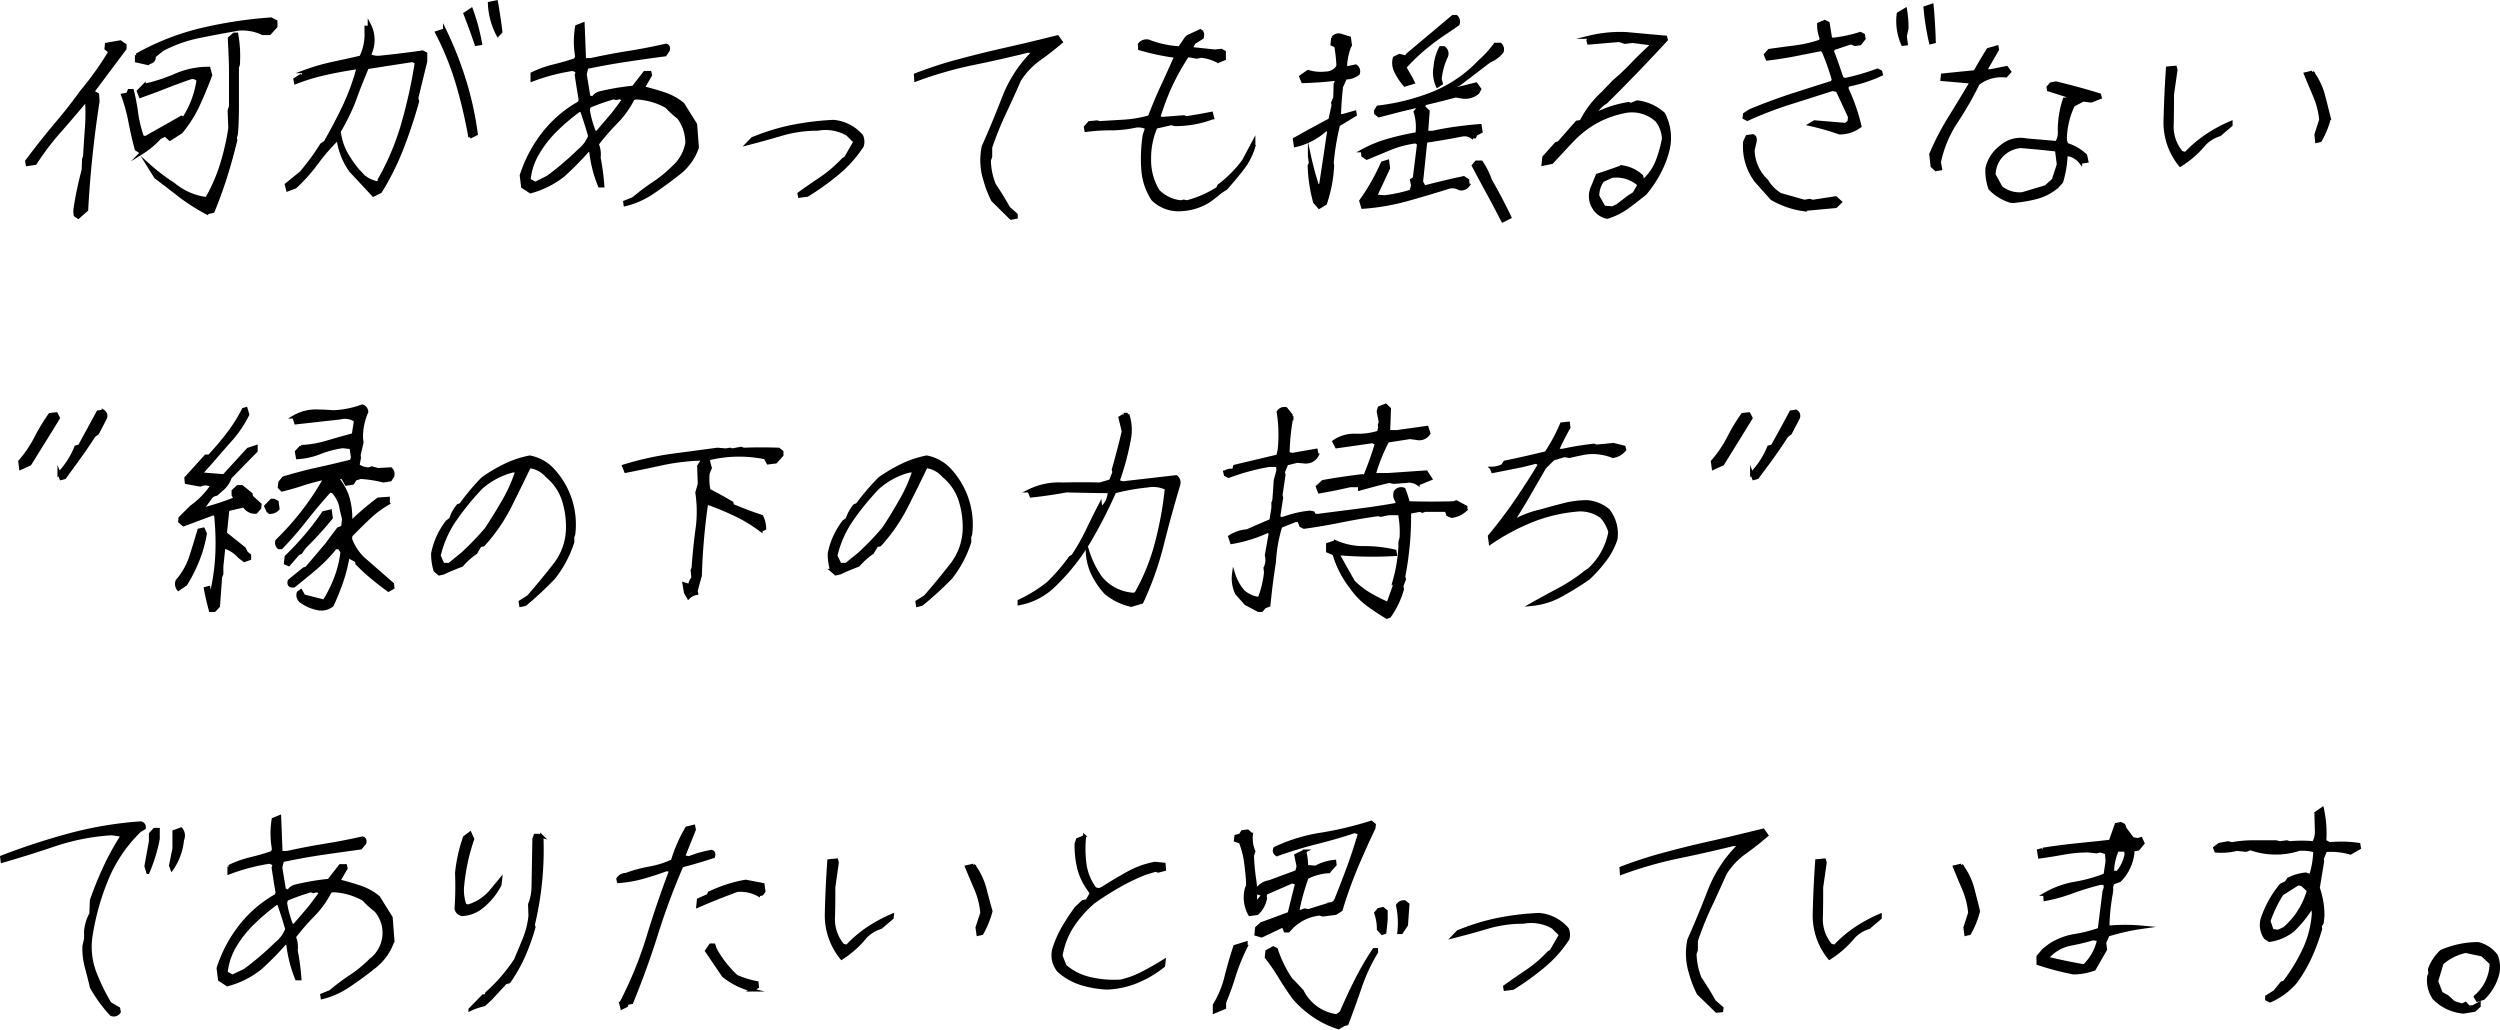 <svg xmlns="http://www.w3.org/2000/svg" viewBox="0 0 395.08 162.73"><defs><style>.cls-1{stroke:#000;stroke-miterlimit:10;stroke-width:0.5px;}</style></defs><g id="レイヤー_2" data-name="レイヤー 2"><g id="ヘッダー"><path class="cls-1" d="M12.36,34.33,11.89,34l-.07-.7a54.44,54.44,0,0,1,1.33-6.42l.07-1.73.15-.41q.14-2.28.3-4.56a29.46,29.46,0,0,0,0-4.41q-2.13,2.55-4.24,4.95a42.31,42.31,0,0,0-3.86,5.09L4.31,26l-.09-.52Q6.28,22.71,8.54,20c1.52-1.79,3-3.63,4.33-5.5a48.45,48.45,0,0,0,4.5-6.31l-.61-.51L16.83,7,19,6.62l.75.51,0,.56-5.11,6.82.77.41L15.49,16q-1.34,8.6-1.8,17.16Zm1-5.2.07-.66-.47.66Zm.1-1,.45-1.85L13.38,26v1.48l-.22.66Zm8.93-4-.85-.55c-.39-1.43-.72-2.88-1-4.36a26.44,26.44,0,0,0-1.16-4.2l.81-.15.21-.55h.51A30.71,30.71,0,0,1,21.6,18a20.6,20.6,0,0,0,.9,3.64l.5.11,5.67-3.21.39.14a15,15,0,0,0,2.24-6,1.09,1.09,0,0,0-1.16-.4q-1.93.66-4,1.47c-1.34.54-2.66,1-3.95,1.48l-.32-.81.9-.93a26.57,26.57,0,0,0,5-1.62,13,13,0,0,1,5.23-1.07l.29,1.07c-.6,1.62-1.26,3.19-1.95,4.7a19.44,19.44,0,0,1-2.72,4.3L26.85,22l-.73-.67-.85.41A13.82,13.82,0,0,1,22.34,24.18Zm1-14.09-1.82-.41,0-.92A39.42,39.42,0,0,1,31.81,4.68,69.56,69.56,0,0,1,42.84,3l.76.4,0,.78-1,1.11H41.5a7.37,7.37,0,0,0-3.76-.7q-3.14.54-6.19,1.16a21.72,21.72,0,0,0-5.88,2.08L24.35,8.9a.76.76,0,0,1-.61.93Zm9.26,23.58A30.74,30.74,0,0,1,28.52,31c-1.27-1-2.58-2-3.91-3l-1.25-2a30.55,30.55,0,0,0,4.06,3.1,10,10,0,0,0,5.24,2.29A26.79,26.79,0,0,0,35,26.05a40.07,40.07,0,0,0,1.33-5.78l-.11-2.8.22-.67c0-1.79,0-3.58,0-5.37s-.11-3.57-.19-5.37L37,5.4h.4a19.6,19.6,0,0,1,.26,4.83l-.15.41c0,1.77,0,3.53,0,5.28s0,3.52-.17,5.31l-.16.52.07.4q-.72,3-1.59,5.76t-2,5.5ZM26.8,21.08l1.3-.92,0-.41-1.76,1.48Z"/><path class="cls-1" d="M59,30.83l-2.13-2.29L55.43,27a11.12,11.12,0,0,1-2-5.13,32,32,0,0,0-3.39,3.9,26.61,26.61,0,0,1-3.38,3.78L45.46,30l-.21-.82,2.32-1.88a35.28,35.28,0,0,0,3.24-4.43l.59-.4q1.62-2.8,3-5.71a35.94,35.94,0,0,0,2.21-6.1c-1.78.27-3.49.58-5.11.94a31.75,31.75,0,0,0-4.79,1.45l-.1-.51.87-.56.38.15.24-.81a32.77,32.77,0,0,1,4.43-1.29c1.48-.32,3-.65,4.5-1a8.09,8.09,0,0,0,.82-3.91l0-.81h.51l0-.41a5.25,5.25,0,0,1,.41,3.77l-.38,1.1a3.13,3.13,0,0,0,1.8.26c2.2-.22,4.39-.49,6.6-.81l.48.26,0,1.22-1.41,5.79L66,16q-1.05,3.76-2.43,7.34a41.92,41.92,0,0,1-3.45,6.94Zm.86-1.89,0-.4a40.15,40.15,0,0,0,3.81-9,79.72,79.72,0,0,0,2.13-9.69l-.62-.29-7.14,1.11c-.71,1.69-1.4,3.39-2,5.09a31.84,31.84,0,0,1-2.44,5,9.58,9.58,0,0,0,1,3.29,16.19,16.19,0,0,0,2,2.91l.86.92A5,5,0,0,0,59.83,28.94Zm14.4-7.27a76.36,76.36,0,0,0-2-8.52,44.91,44.91,0,0,0-3.25-8l1.25-.41a57.17,57.17,0,0,1,3.12,7.88,50.76,50.76,0,0,1,1.88,8.55ZM75.25,7q-.81-2.4-1.76-4.83l1-.67a31.58,31.58,0,0,1,1.45,5.39Zm3.44-1.47a11.63,11.63,0,0,1-1.34-5L78.44.3c.28,1.53.51,3.1.71,4.73Z"/><path class="cls-1" d="M98.79,32.34l-.06-.41,1.37-.55a33.5,33.5,0,0,1,3.24-2.44,19.71,19.71,0,0,0,3.1-2.54,6.64,6.64,0,0,0,2.11-3.8,6.71,6.71,0,0,0-1.29-4,15.56,15.56,0,0,1-1.94-1.77,10.72,10.72,0,0,0-4.86-1.36l-.42.14a14.77,14.77,0,0,1-2.66,3.71,38,38,0,0,0-3,3.45,4.15,4.15,0,0,1,.29,2.15,38,38,0,0,1,.59,4.46h-.51a20.68,20.68,0,0,1-1.4-5.53L93,23.67a49.53,49.53,0,0,1-4,4.06,14.6,14.6,0,0,1-5.17,2.58l-1.23-.81-.22-1.77a21.38,21.38,0,0,1,2.88-5.8,19,19,0,0,1,6.26-5.68l.19-.41c-.23-1.33-.44-2.67-.64-4l.15-.41a1,1,0,0,0-1.13-.4,30.54,30.54,0,0,0-6,1.62l0-1a17.73,17.73,0,0,1,3.39-1.22c1.12-.27,2.27-.59,3.46-1l.2-.51a13.83,13.83,0,0,1,0-4.73l1-.4c.08,1.79.15,3.68.22,5.64h1q3-.66,5.91-1.12t6-1.16c.33.1.44.37.32.81l-.48.7q-3.07.4-6.18.87t-6.2,1.12l-.26,1.11.58,3.51.63.25a1.86,1.86,0,0,1,1-.81,39.1,39.1,0,0,1,5.4-.92l1.81-2.33h.81l.1.41-1.16,2c1.12.27,2.21.59,3.28.94a9.32,9.32,0,0,1,3,1.64l2,3.21.28,3.66a8.76,8.76,0,0,1-3.11,4.21q-1.87,1.47-3.86,2.82A13.15,13.15,0,0,1,98.79,32.34ZM86.56,28a45.87,45.87,0,0,0,4.94-4.2,5.49,5.49,0,0,0,1.7-2.29c-.39-1.36-.82-2.71-1.29-4.06h-.4a32.47,32.47,0,0,0-3.55,3A17.58,17.58,0,0,0,85.12,24a10.28,10.28,0,0,0-1.52,4.43l1,.55Zm7.88-7.16L96.86,18c.62-.81,1.19-1.57,1.7-2.29l-.63-.29-.56.14L97,15.44a36.5,36.5,0,0,0-3.87,1.36l-.17.56A15.93,15.93,0,0,0,94,21Z"/><path class="cls-1" d="M126.35,31l-.07-.4c1.13-.82,2.3-1.62,3.49-2.42a20.15,20.15,0,0,0,3.43-2.94l.44-.29,1.47-2.55-1.19-1.18a6.9,6.9,0,0,0-4.71-.81,19.76,19.76,0,0,0-5.64.79q-2.67.79-5.42,1.5l.78-.81.42-.15a33.45,33.45,0,0,1,6.11-1.81,44.42,44.42,0,0,1,6.26-.74,6.62,6.62,0,0,1,4.44,2.29,2.23,2.23,0,0,1,.09,1.59,19.26,19.26,0,0,1-3.92,4.37,40.69,40.69,0,0,1-4.76,3.41Z"/><path class="cls-1" d="M159.77,34.48l-2.88-2.84a16.84,16.84,0,0,1-1.24-3.21,10.27,10.27,0,0,1-.25-5.28c1.15-2.58,2.23-5.2,3.25-7.84a20.56,20.56,0,0,1,4.8-7.22h-1.06c-2.9.72-5.86,1.39-8.88,2a61.9,61.9,0,0,0-8.78,2.55l-.06-.81c1.85-.72,3.72-1.34,5.6-1.89q4.26-1.17,8.45-2.12c2.8-.62,5.6-1.31,8.4-2l.58.82Q166,8.09,164.17,9.38a12,12,0,0,0-3.07,3.29q-1.18,2.7-2.39,5.26a53.68,53.68,0,0,0-2.16,5.37v1.47l-.21.56a10.76,10.76,0,0,0,.8,3.87c.85,1.26,1.59,2.48,2.25,3.66l1.2,1.07,0,.4Z"/><path class="cls-1" d="M186.76,33.12a5.8,5.8,0,0,1-4.58-1.63,9.78,9.78,0,0,1-1.57-4.69,24.71,24.71,0,0,1,.21-5.38l.39-1.22a2.84,2.84,0,0,0-1.8-.26,18.7,18.7,0,0,1-3.9.41,29.11,29.11,0,0,0-3.89.25l-.09-.51.62-.7,1.22-.12.36.12,4-.24a18.6,18.6,0,0,0,3.93-.69q.91-2.43,2-4.78t2.16-4.78a36.84,36.84,0,0,1-5.72-1.21L180.07,7a1.46,1.46,0,0,1,1.4-.51,15.54,15.54,0,0,0,4.94,1.07l1-1.48.29-.3,2-.92c.32.17.42.53.29,1.07l-1.29.81-.5.93,3.8.4,1-.11.48.26,0,1.07-1,.41a7.09,7.09,0,0,0-2.69-.82l-.67.15-1.44-.26A39.65,39.65,0,0,0,185,13.55a40.63,40.63,0,0,0-1.9,5.06l.64.11,3.36-.26.35.15c1.36-.2,2.68-.43,4-.7l.18.7a16.51,16.51,0,0,1-6,1.07l-.5-.15-2.47.56a12.56,12.56,0,0,0-1,5A9.43,9.43,0,0,0,183,30.16a5.81,5.81,0,0,0,3.65,1.74l.42-.11.5.11a16.66,16.66,0,0,0,4.87-2.14l.18-.41a19,19,0,0,0,3.89-3.91l1.63-3.06,0,.77a10.66,10.66,0,0,1-1.81,3.53c-.83,1.07-1.69,2.09-2.57,3.08l-.86.55A23.12,23.12,0,0,1,191,31.79,9,9,0,0,1,186.76,33.12Z"/><path class="cls-1" d="M208.48,32.75l-.72-.82a24.51,24.51,0,0,1-.86-5.75l.19-.41-.15-1.07a45.59,45.59,0,0,0,1.24,4.58l.5.11c.46-2.95.9-5.91,1.33-8.86h-.55A10.6,10.6,0,0,1,204.71,23l-.15-1q2.83-1.59,5.62-3.07l.49-2.29-.06-.4.34-.81L211,13.3l.18-.41-.1-.37c-1.75.2-3.48.32-5.2.37l-.32-.78,1.15-.81a6.73,6.73,0,0,0,2.75.26,2.34,2.34,0,0,0,1.8-.81l.19-.37a27.22,27.22,0,0,0-.34-3.1L210.51,7l.1-1a1.18,1.18,0,0,1,1.36-.4l1.28.4.14,1.07a10.15,10.15,0,0,0-.77,3.51l.39.11,1.23-.26a1,1,0,0,1,.39,1.22,3.2,3.2,0,0,1-2,.66L212,13.7c-.18,1.53-.29,3.05-.33,4.58h.51l1.92-.55.07.4-2.65,1.62a40.16,40.16,0,0,0-1,6l.07.41a21.85,21.85,0,0,1-1.14,6Zm6.87,0-.3-1a33.25,33.25,0,0,0,3.41-6l.83-.26.14,1.07c-.7,1.53-1.39,3-2.07,4.43l1.45.11A22.06,22.06,0,0,0,223,30.2l.24-.92-.17-.81.44-.3.68-5.46-.48-.3a17.24,17.24,0,0,0-3.88,1L216,25l-.62-.41-.06-.77a19.8,19.8,0,0,1,4.16-1.68c1.45-.41,2.94-.75,4.45-1a8,8,0,0,0-.29-3.47l.91-1c-1.28.28-2.45.55-3.53.82l-3.12.81-.5-.41,0-.4.35-.56a34.47,34.47,0,0,0,8.54-2.12,21.09,21.09,0,0,0,7.54-5.11A17,17,0,0,0,236.29,7h.8a1.1,1.1,0,0,1,.28,1.18,4.89,4.89,0,0,1-2,1.48l-4.73,3.62-.58.29-.15.41h.51l2.85-.7.57.81-.31.55a3.09,3.09,0,0,1-2.59.67l-.9-.15q-2.45.66-4.88,1.22l-.2.51.73.7q-.13,1.66-.24,3.33h.95c1.25-.27,2.5-.5,3.77-.67s2.5-.31,3.73-.4l.15.95-.81.41-.18.41h-.52a2,2,0,0,0-1.43-.3q-2.84.56-5.8,1l-.67,6.42.46.82q3.12-.83,6.22-1.48l.62.41.06.81a1.29,1.29,0,0,1-1.37.51,2.19,2.19,0,0,0-1.58-.25q-3.41,1.07-6.74,2A35.57,35.57,0,0,1,215.35,32.75ZM222,13.44a10,10,0,0,1-1.48-2.28,3,3,0,0,1-.16-2l.81-.4,1,.26.3-.41,7.14-6h.51a1.07,1.07,0,0,1,.28,1.22l-2.56,1.74A34.77,34.77,0,0,0,224.69,8,29.13,29.13,0,0,0,222,10.64l1,1.73.33.67Zm5.17.15a5.07,5.07,0,0,1-.37-3.1,7.69,7.69,0,0,1,.86-2.95h.51a1.11,1.11,0,0,1,.41,1.36,10.87,10.87,0,0,0-1,3.62l.19.67Zm10.31,21.3q-1.1-2.14-2.3-4.36c-.81-1.47-1.59-2.93-2.34-4.35l.46-.56h.8a11.86,11.86,0,0,1,1.42,2.85c1.09,1.89,2.12,3.85,3.08,5.86Z"/><path class="cls-1" d="M254,34.33a3.17,3.17,0,0,1-2.11-1.47,3.46,3.46,0,0,1-.35-3l.89-2.17,1.25-.41,2.62-.92a5.74,5.74,0,0,1,3.13,1.47l.21.82a8.19,8.19,0,0,0,2.25-3.18,20.25,20.25,0,0,0,1-3.58,5.2,5.2,0,0,0-1.05-2.84,5.81,5.81,0,0,0-4.75-1.48,15.72,15.72,0,0,0-4.6,1.55,16.13,16.13,0,0,0-4.12,3.18l-3.13,3.36-1.38.29.12-1.1,1.94-2.15.42-.14,2.86-3.25.67-.11a15.35,15.35,0,0,1,3.39-4.47l1.8-1.88a35.6,35.6,0,0,0,2.86-2.69c.95-1,1.92-1.93,2.92-2.85l0-.4L258,6.54l-1.22.15-.89-.3-4.83.41-.1-.41.2-.51a20.65,20.65,0,0,1,5.9-.56l6.16.56.1.4q-4.65,5.06-9.51,9.86a4.52,4.52,0,0,0-1.82,2,17.43,17.43,0,0,1,5.38-1.77l.35.14,1-.4A7.46,7.46,0,0,1,262.9,18a8.13,8.13,0,0,1,.73,5.54,15.79,15.79,0,0,1-1.36,3.63A18.64,18.64,0,0,1,260,30.57c-1,.81-1.93,1.55-2.89,2.23A10.89,10.89,0,0,1,254,34.33Zm1.66-1.88,1.72-1.33.86-.55.8-1.37a5.36,5.36,0,0,0-4.36-1.33l-1.42.67a4.09,4.09,0,0,0-.77,2.44l1,1.77,1.34.11Z"/><path class="cls-1" d="M290.71,21a42.71,42.71,0,0,0-4.65-1.33l.7-.41,4.89.41.56-.41.08-.81-1.94-4.17-.79-.14c-2.22.71-4.47,1.43-6.77,2.15a59.94,59.94,0,0,0-6.66,2.57l-.49-.26.06-.55.86-.56q3.18-1.32,6.43-2.4L289.54,13l.19-.4A36.2,36.2,0,0,0,288.09,8l-.39-.15-4.16.82c-1.41.27-2.82.49-4.26.66L279,8.65l.58-.67c1.36-.2,2.72-.38,4.06-.55a20,20,0,0,0,4-.92l.19-.41a5.83,5.83,0,0,1-.42-2.29l.95-.41.53.26.4,2.44.39.11A22.58,22.58,0,0,0,294,5.29l.49.26.09.55-.64.81-.81.11-.63-.26-2.77.93-.15.4c.55,1.45,1.06,2.89,1.52,4.32l.53.15a36.92,36.92,0,0,0,5.09-1.48l.49.26.1.41a23.17,23.17,0,0,1-5.37,1.73l-.06.55a30.13,30.13,0,0,1,2.05,5.91A5.32,5.32,0,0,1,290.71,21Zm-5.8,12.11A13.66,13.66,0,0,1,280,31.38l-1.79-2-.72-.81a9.05,9.05,0,0,1-1.77-6.16l.38-.82.93-.14c.34.17.44.52.29,1.07l-.28,1.21a6.83,6.83,0,0,0,2.17,4.84,6,6,0,0,0,2.18,2.18l3.76,1.07.82-.15.5.15,3.64-.56.73.67-.73.7ZM300.69,7a9.13,9.13,0,0,1-.7-4.83l1.13-.67a17.38,17.38,0,0,1,.24,3l-.27,1.21.16,1.22Zm4.41-.26a39.85,39.85,0,0,1-.88-5.53l1.1-.37q.26,2.81.35,5.76Z"/><path class="cls-1" d="M305.94,26.8l-.6-.55-.21-1.88a42.48,42.48,0,0,1,3-5.78q1.75-2.82,3.41-5.63l-4.64-.4.07-.7,5.14-.52c.66-1.18,1.35-2.35,2.08-3.51l1.4-.4.07.4-1.93,3.36h.81l2.57-.51.48.66L317,12a6,6,0,0,0-4.4,1.22,54.48,54.48,0,0,1-3.44,6,18.51,18.51,0,0,0-2.68,6.39l.18,1.07Zm11.8,5a7.68,7.68,0,0,1-3.26-2,8.26,8.26,0,0,1-.47-3.21,5.87,5.87,0,0,1,2.22-3.4,4.64,4.64,0,0,1,4-1.07l4.79.41a3,3,0,0,0,.43-1.74,15.19,15.19,0,0,1,.8-5.13l1.76-.11-4.28-1.36-.06-.41.45-.52.79-.15c1.14.28,2.3.57,3.47.89s2.31.65,3.42,1l.1.4-1.41.56-1.3-.15-1.54.81a12.94,12.94,0,0,0-1.27,5.5l.21.7a7.85,7.85,0,0,1,3,1.74l.2.92-1,.15a3.17,3.17,0,0,0-2.28-1.22,17.27,17.27,0,0,1-.71,4.32l-.74.81a8.5,8.5,0,0,1-3.27,1.68,22.19,22.19,0,0,1-3.66.61Zm5.57-2.29,1.18-1.07.8-2.44L325,23.7c-1.9-.22-3.8-.4-5.68-.55a4.8,4.8,0,0,0-2.64,1.11,4.53,4.53,0,0,0-1.56,3.36l1.11,2a4.63,4.63,0,0,0,3.37,1Z"/><path class="cls-1" d="M344.55,26.1A10.6,10.6,0,0,1,342.16,19q.09-4,.38-8.25l1.22-.11.11.41-.56,3.91c0,1.62,0,3.24-.05,4.85a6.27,6.27,0,0,0,1.5,4.3l.65.15a19.07,19.07,0,0,1,3.43-2.9,23.33,23.33,0,0,1,3.73-2l0,.4-1.77,1.52a5.66,5.66,0,0,0-2.42,1.47A15.6,15.6,0,0,1,344.55,26.1Zm21.56-3.76L366,21.27l.75-2.33a12.53,12.53,0,0,0-.94-3.74c-.5-1.17-1-2.35-1.48-3.53l1.09-.26A10.83,10.83,0,0,1,367.16,15c.32,1.21.63,2.45.94,3.7a13.55,13.55,0,0,1-1.43,3.51Z"/><path class="cls-1" d="M3.27,74l-.14-1.07a18.71,18.71,0,0,0,2.52-3.71,31,31,0,0,1,2.24-3.71l1-.11.33.66c-.76,1.26-1.52,2.49-2.27,3.69s-1.48,2.4-2.22,3.58Zm6.37,1.62-.31-.81A12.87,12.87,0,0,0,12,70.64l.56-.15c1-1.8,1.95-3.59,2.94-5.39l.82-.11a.86.86,0,0,1,.28,1.18l-1.19,2.29-.56.41c-.75,1.18-1.52,2.3-2.29,3.37S11,74.39,10.21,75.47Z"/><path class="cls-1" d="M28.2,93.12A1.34,1.34,0,0,1,28,91.79,11,11,0,0,0,30.15,88c.45-1.39.88-2.8,1.3-4.23l.68-.15.32.7a20.54,20.54,0,0,1-1.16,4.16,24.35,24.35,0,0,1-1.94,3.85Zm5.06,3.35c-.32-1.15-.59-2.31-.8-3.47l.52-.14.08.66h.4a32.92,32.92,0,0,0,.85-7.08,43.7,43.7,0,0,0-.23-5.1l-.39-.15L29,82.93l-.6-.52.06-.55,1.75-1.74a13.34,13.34,0,0,0,3.28-3.35,1.91,1.91,0,0,0-1.44-.26l-.41.14-2.19-.4-.07-.7,3.14-3.47h.55q1.61-1.74,3-3.55a24.11,24.11,0,0,0,2.4-3.83l.41-.11.27.92a17.72,17.72,0,0,1-2.56,3.84Q35,71.15,33.5,72.89l-1.78,2,3.66.3L39.22,71l1.25-.41,0,.67-4.09,4.17a4.26,4.26,0,0,1-1.42,2l-.73.66-.52.15-.32.26-1.37,1.88h.4a45.15,45.15,0,0,0,4.77-1.58l-.34-.56,0-.66.73-.67h.65l1.45,1.18.07.41,1.34,1.22-.06.55-.58.67a2,2,0,0,1-1.88-1L36,80.53l-.39,3.76,3,2.4.33.67.5.4,0,.52-.83.3L37.84,88a5.11,5.11,0,0,0-2.47-1.58l-.32,3.06,0,1.22-.2.51c-.11,1.5-.22,3-.33,4.58l-.62.66Zm9.16-15.53L42,80l.9-.93h.4l.49.26.14,1.07A1.61,1.61,0,0,1,42.42,80.94Zm8,15.28A6.71,6.71,0,0,1,47.53,95a1.23,1.23,0,0,1-.38-1.33l.4-.3.46.82,3.21.81a20.6,20.6,0,0,0,1.83-3.67,16.4,16.4,0,0,0,1-4.12l-.44-.66H53a22.32,22.32,0,0,1-3.1,3.21c-1.16,1-2.32,1.93-3.46,2.84h-.4c-.33-.1-.44-.37-.32-.81l2.32-1.89.42-.14L51.65,86c.59-.81,1.2-1.63,1.82-2.44l.69-.26L54.3,82l-.36-1.48a5.07,5.07,0,0,0-1.31-2.8l-.5-.15c-1.3,1.43-2.55,2.92-3.78,4.48a59.3,59.3,0,0,1-3.89,4.49h-.4a1,1,0,0,1-.29-1.07A45.05,45.05,0,0,0,48,80.71a41.31,41.31,0,0,0,3.39-5.16,33.57,33.57,0,0,0-3.54.94c-1.08.36-2.18.67-3.28.94L44.15,77l.08-.77.58-.7c1.74-.52,3.5-1,5.3-1.39s3.6-.83,5.4-1.27l.2-.55-.23-1.59-1.3-.15a15.46,15.46,0,0,0-3.61.94,11.5,11.5,0,0,1-3.56.8l-.16-.93.75-.81a17.29,17.29,0,0,0,4.13-.72c1.36-.4,2.73-.79,4.11-1.16l.34-2.25a3,3,0,0,0-2.44-.41l-7,.78-.3-.93a6.93,6.93,0,0,1,4-.92c.76,0,1.51.06,2.26.11a14.74,14.74,0,0,0,4.55-.92,1.05,1.05,0,0,1,.71.92,9.84,9.84,0,0,0-.84,4.17l.08.67-.46,2,.06.41-.23,1.21a2.77,2.77,0,0,0,1.76.56l.42-.15,1,.26,2-.11a1.06,1.06,0,0,1,.28,1.18l-.35.55L60.6,76A20.09,20.09,0,0,0,57,75.44l-.83.25-.44.67-1,.15-.56-1-.5-.11-.19.4a9.74,9.74,0,0,1,1.36,2.4,11.45,11.45,0,0,1,.56,4.43,41.84,41.84,0,0,1,4.38-3.76l1.58-.11,0,.77a16.34,16.34,0,0,0-3.14,2.36c-1,.94-1.9,1.85-2.77,2.73l-.06.56a8.25,8.25,0,0,0,1.92,3l4.72,4.13.06.56-.7.4q-1.37-1-2.58-2t-2.4-2.22l-.06-.4L55,87.91a25,25,0,0,1-1,4,40.08,40.08,0,0,1-1.51,3.74A2.77,2.77,0,0,1,50.43,96.22Zm-4.79-7L45.12,89l.1-1q1.64-1.59,3.13-3.34a39.46,39.46,0,0,0,2.76-3.63l1.09-.26.14,1.07a55.3,55.3,0,0,1-4.17,4.58l-.3.4-.35.52-.38.15Z"/><path class="cls-1" d="M82.3,95.66l-.09-.55,1.29-.81c1.41-1.63,2.79-3.29,4.12-5a9.51,9.51,0,0,0,2.07-5.9A13.73,13.73,0,0,0,89,78.89a8.31,8.31,0,0,0-2.56-3.67,4.28,4.28,0,0,0-2.77-1.48q-1.55,3.21-3.13,6.37a27.23,27.23,0,0,1-4.16,6l-.52.11-.66,1.11a12,12,0,0,0-2.22,2c-1,.37-2,.78-2.91,1.22l-.67.15-.64-.55a8.86,8.86,0,0,1-.38-2.7,12.12,12.12,0,0,1,2.28-5l.56-.41a6.4,6.4,0,0,1,1.17-2.14l.42-.15a36.7,36.7,0,0,1,3.47-4.13,25.34,25.34,0,0,1,3.56-2.1,15.94,15.94,0,0,1,3.88-1.29,6.63,6.63,0,0,1,3.63,2,12.65,12.65,0,0,1,3.31,10.22l-.15.41,0,.81a18,18,0,0,1-3,5.64A54.47,54.47,0,0,1,83,95.51ZM71,89.2l2-1.62a44.74,44.74,0,0,0,3.86-4q1.43-2.18,2.75-4.47a23.74,23.74,0,0,0,2.08-4.69h-.66A12.05,12.05,0,0,0,76,77.1a42.57,42.57,0,0,0-4.07,5,16.63,16.63,0,0,0-2.54,5.72L70,89.2Z"/><path class="cls-1" d="M108.79,94.44l-.46-.81-.23-1.36.89.29a2.1,2.1,0,0,1,.52-1.22l-.12-1.21.15-.41c.15-2.19.39-4.39.69-6.61a20,20,0,0,0-.1-5.27l.39-1.33-.1-2.85.35-.55.46-.55h-1a35.91,35.91,0,0,0-5.73.75q-2.79.61-5.62,1.17l-.32-.82A49.39,49.39,0,0,1,105.89,72l7.48-1,1.3.11.71-.11.35.11,1.38-.26.39.15q2.79-.1,5.55,0l.51.41,0,.51L122.59,73l-1.22.15-.43-.81a20.27,20.27,0,0,0-8.93.15l-.05.4.29,1.07-.34.81a8.5,8.5,0,0,0,.12,2.7c1.25.64,2.46,1.32,3.63,2l.1.41c1.52.64,3,1.21,4.61,1.73a4.38,4.38,0,0,1,.46,1.92l-.58.26a23,23,0,0,0-4.11-2.49,42.62,42.62,0,0,0-4.47-1.83,100.55,100.55,0,0,0-1,11.48L110,93.37l.1.41A2.27,2.27,0,0,0,108.79,94.44ZM110,90.27l0-.4h-.4l0,.4Zm.18-1.77.09-.81-.39-.15-.1,1Zm.19-1.77.14-1.33h-.4L110,86.73Zm.25-2.4,0-.4h-.4l0,.4Zm.09-.81.06-.55h-.41l0,.55Zm.08-.81.09-.81h-.4l-.07.66Zm.89-9.86,0-.4h-.4l0,.4Zm.5-1,0-.4h-.4l0,.4Z"/><path class="cls-1" d="M145,95.66l-.09-.55,1.3-.81q2.12-2.44,4.12-5a9.57,9.57,0,0,0,2.06-5.9,14,14,0,0,0-.71-4.52,8.39,8.39,0,0,0-2.56-3.67,4.33,4.33,0,0,0-2.77-1.48c-1,2.14-2.07,4.26-3.14,6.37a27.18,27.18,0,0,1-4.15,6l-.52.11-.67,1.11a12.66,12.66,0,0,0-2.22,2c-1,.37-2,.78-2.9,1.22l-.68.15-.63-.55a8.56,8.56,0,0,1-.38-2.7,12.12,12.12,0,0,1,2.28-5l.55-.41a6.42,6.42,0,0,1,1.18-2.14l.41-.15A37.79,37.79,0,0,1,139,75.62a26,26,0,0,1,3.57-2.1,15.8,15.8,0,0,1,3.88-1.29,6.64,6.64,0,0,1,3.62,2,12.71,12.71,0,0,1,3.32,10.22l-.15.41,0,.81a17.64,17.64,0,0,1-3,5.64,54.3,54.3,0,0,1-4.56,4.17ZM133.73,89.2l2-1.62a43.38,43.38,0,0,0,3.86-4c1-1.45,1.87-2.94,2.75-4.47a23.78,23.78,0,0,0,2.09-4.69h-.66a11.93,11.93,0,0,0-5.07,2.7,42.66,42.66,0,0,0-4.08,5,16.61,16.61,0,0,0-2.53,5.72l.66,1.36Z"/><path class="cls-1" d="M178.77,95.66a9.56,9.56,0,0,1-4.06-2,12.86,12.86,0,0,1-2.08-3.1,9.09,9.09,0,0,1-.8-3.65,15.33,15.33,0,0,0,2.07,4.32,7.23,7.23,0,0,0,5.2,2.69l.41-.11a33,33,0,0,0,3.25-8,56.73,56.73,0,0,0,1.57-8.62,4.82,4.82,0,0,0-3-.4,34.61,34.61,0,0,0-5.18.92,76.34,76.34,0,0,1-3.93,7.69,33.27,33.27,0,0,1-5.51,7,10.67,10.67,0,0,1-5.65,3l0-.4a23.29,23.29,0,0,0,4.58-2.84,29.14,29.14,0,0,0,3.49-4.06l.43-.26a33.82,33.82,0,0,0,2.28-4q1-2.1,2.05-4.13l.07.7a3.49,3.49,0,0,0,1.34-2.73c-2.26,0-4.52-.06-6.78-.11q-2.76.51-5.57.81l-.32-.81a10.77,10.77,0,0,1,5.3-1.07q3-.08,5.89,0L175.5,76l.54-1.36-.1-.41c.57-2,1.1-4,1.58-6.05L177,66l.43-.26.38.15,0-.4h.41a7.77,7.77,0,0,1,.25,3.91A42.28,42.28,0,0,1,176.7,76a1.34,1.34,0,0,0,1.18.26l8-.92a1.2,1.2,0,0,1,.37,1.33q-1.41,4.72-2.58,9.39a49.58,49.58,0,0,1-3.23,9.1Zm-6.26-11.48.86-1.88a2.76,2.76,0,0,0-1.15,1.88Zm1.35-2.69.21-.67h-.4l-.08.78Z"/><path class="cls-1" d="M219.15,97.54c-1-.61-2-1.26-2.91-1.93A11.19,11.19,0,0,1,213.67,93a16,16,0,0,1-2.86-5.49l-1-.41,0-1.07,1.24-.41a10.79,10.79,0,0,0,4.55.93,20.76,20.76,0,0,1,4.84.55l.09.52a64.56,64.56,0,0,1-8.91-.11l0,.4,2.25,4a12.81,12.81,0,0,0,2.57,2,25.54,25.54,0,0,0,2.91,1.47l1-2.8-.11-.41a24.85,24.85,0,0,0,1-5.75l0-.71.19-.77a14.81,14.81,0,0,0-.26-3.77h-1.72l-1.23.26-.39-.11q-3,.41-5.88,1c-1.95.39-3.91.73-5.88,1l-.49-.25-.32-.82h-.54l-2.33.93a23.21,23.21,0,0,0-1,5.64c-.36,2.27-.65,4.54-.87,6.83l-.68.26-.46.55h-.51l-2-1.07-1.44-1.62a5.49,5.49,0,0,1-.48-3.06,7.59,7.59,0,0,0,1.57,2.8A4.75,4.75,0,0,0,199,94.59a15.52,15.52,0,0,0,1-4.13l-.08-.7a2.86,2.86,0,0,0,.21-2l.64-3.61-.5-.15a22.6,22.6,0,0,1-5.63,1.73l-.3-.92a5.92,5.92,0,0,1,2.76-.92c1.2-.54,2.45-1.08,3.75-1.63l.32-2,0-.81.15-.41c.08-1,.16-2.06.21-3.1l.43-1.58-.06-.82h-1.32a35.87,35.87,0,0,0-6.43,1.74l-.49-.26-.1-.41a1.8,1.8,0,0,1,1.38-.25l.18-.67,3.41-.81,3.41-.81.21-.92A22.54,22.54,0,0,0,202,65.1a1.15,1.15,0,0,1,1.23-.51l.93,1.18a34.74,34.74,0,0,0-.61,5.9l.67.15,3.77-.66.17.77A2,2,0,0,1,206.22,73L205,72.89l-1.66.41-.54,1.32.11.41-.48,3.21.1.41-.47,3.1.52.26A16.9,16.9,0,0,1,207,80.94l.54.11.21.4h.55l6.17-.79c2.06-.26,4.14-.57,6.22-.94l.15-.41a1.63,1.63,0,0,1-.34-1.58,1.12,1.12,0,0,1,1.36-.41,14.77,14.77,0,0,1,.69,2.14q3.6.11,7.2,0l.38-.15,1.52.81,0,.41a4,4,0,0,1-2.23,1.07l-.63-.26-.22-.7H225.2l-.42.15-.39-.15-1.64.3a50.81,50.81,0,0,1-.92,10.18l.11.41-.41,1.07.09.52a13.73,13.73,0,0,1-2.05,4.28ZM208.5,77.73l-.31-.82.89-.81c2.06-.37,4.12-.67,6.2-.92l.39.11a52.7,52.7,0,0,0,1.86-5.2l-.63-.3-5.68.81-.42-.81a5.54,5.54,0,0,1,3.41-1,10.89,10.89,0,0,0,3.65-.48l.19-.77-.06-.41.15-.4L217.81,65l.16-.55,1-.41.6.56-.13,3.61h1.36l4.71-.66.3.92a1.77,1.77,0,0,1-1.94.81l-1.05-.14-3.53.55A27.89,27.89,0,0,0,217.16,75h2.23l6-.41.7,1.07-2,.82a2.39,2.39,0,0,0-1.82-.41l-2,.15-.75-.15c-1.55.37-3.11.78-4.66,1.22l0-.55h-1.47Q210.93,77.31,208.5,77.73Zm9.61,3.21,0-.41h-.4l0,.41Zm6.47-.67,0-.4h-1.21l0,.4Zm2.13-.15,0-.4h-1.61l-.05.4Zm.92,0,0-.4H227l0,.4Z"/><path class="cls-1" d="M242.07,95.51c1.43-.81,2.86-1.59,4.31-2.36a26.46,26.46,0,0,0,4.2-2.77l.59-.4a10.71,10.71,0,0,0,3.25-5.91,6.17,6.17,0,0,0-1.32-2.4,5.7,5.7,0,0,0-3.47-1.1,25.07,25.07,0,0,0-7.35,1.64,34.28,34.28,0,0,0-6.76,3.6l-.14-1.07q2.25-2.7,4.22-5.58t3.74-5.83l-.63-.29-2.18.55-4.63.92-.2-.51a4,4,0,0,0,1.76-.41l.35-.55q3.25-.67,6.52-1.48A27.11,27.11,0,0,0,246.78,67l1.07-.11.08.67c-.66,1.15-1.27,2.36-1.84,3.62h.8c1.62-.35,3.28-.62,5-.82l.38.15,2.7-.26,1.67.41.11.4a2.89,2.89,0,0,1-1.87,1.07,8.47,8.47,0,0,0-4.29-.55c-.92.17-1.78.36-2.58.55l-.79-.14-1.78.55-1.34,1.33L241.72,78c-.8,1.4-1.63,2.75-2.47,4.08h.51a16,16,0,0,1,3.72-1.33c1.28-.36,2.52-.7,3.71-1a14.32,14.32,0,0,1,3.65-.46,6,6,0,0,1,3.29,1.33,6,6,0,0,1,1.24,4.57,11.42,11.42,0,0,1-1.74,3.31,22,22,0,0,1-2.6,2.89c-1.44,1-2.9,1.89-4.36,2.7A12,12,0,0,1,242.07,95.51Z"/><path class="cls-1" d="M270.76,74l-.14-1.07a18.34,18.34,0,0,0,2.53-3.71,30.9,30.9,0,0,1,2.23-3.71l1-.11.34.66c-.77,1.26-1.52,2.49-2.27,3.69l-2.22,3.58Zm6.38,1.62-.32-.81a12.71,12.71,0,0,0,2.7-4.17l.57-.15c1-1.8,2-3.59,2.94-5.39l.81-.11a.84.84,0,0,1,.28,1.18l-1.19,2.29-.55.41c-.76,1.18-1.52,2.3-2.29,3.37s-1.57,2.15-2.39,3.23Z"/><path class="cls-1" d="M17.59,160.31A21.78,21.78,0,0,1,14.45,156c-.25-1.08-.52-2.14-.8-3.17a11.42,11.42,0,0,1-.38-3.29l.27-1.22,0-1.21a6.94,6.94,0,0,1,.83-2.7l.08-2.14c.63-1.79,1.34-3.55,2.14-5.26a39.62,39.62,0,0,1,2.77-5l-1.69-.26a35.11,35.11,0,0,0-8.75,1.66Q4.56,134.89.35,136.1l-.08-.66A107.58,107.58,0,0,1,11,131.93a59.23,59.23,0,0,1,11.22-1.88.67.67,0,0,1,.57.81l-.7.41a22.8,22.8,0,0,0-5.18,7.6,39.36,39.36,0,0,0-2.5,8.82,11.47,11.47,0,0,0,.51,5.83,31,31,0,0,0,2.45,5.06l1.38.81.09.52A1,1,0,0,1,17.59,160.31Zm5.78-22.44-.3-1,.71-3.91,0-1.18.63-.7H25l0,1.47A25,25,0,0,1,23.37,137.87Zm3.79-.55-.2-.55.54-2.66,0-2.7,1.11-.4a1.65,1.65,0,0,1,.22,1.73A9.57,9.57,0,0,1,27.16,137.32Z"/><path class="cls-1" d="M50.92,157.65l-.06-.4,1.37-.56a33.36,33.36,0,0,1,3.24-2.43,19.24,19.24,0,0,0,3.1-2.55,5.39,5.39,0,0,0,.82-7.82,15.56,15.56,0,0,1-1.94-1.77,10.73,10.73,0,0,0-4.86-1.37l-.42.15a14.7,14.7,0,0,1-2.66,3.71,38,38,0,0,0-3,3.45,4.11,4.11,0,0,1,.29,2.14,37.89,37.89,0,0,1,.59,4.47h-.51a20.75,20.75,0,0,1-1.4-5.54l-.38-.15a46.54,46.54,0,0,1-4,4.06,14.27,14.27,0,0,1-5.17,2.58l-1.23-.81L34.48,153a21.18,21.18,0,0,1,2.88-5.79,19.07,19.07,0,0,1,6.26-5.69l.19-.4c-.23-1.33-.44-2.67-.64-4l.15-.4a1,1,0,0,0-1.13-.41,31.28,31.28,0,0,0-6,1.63l0-1a16.77,16.77,0,0,1,3.38-1.22c1.12-.27,2.28-.59,3.46-1l.2-.52a13.77,13.77,0,0,1-.05-4.72l1-.41c.08,1.8.15,3.68.22,5.65h1q3-.66,5.91-1.13t6-1.16c.33.1.44.37.32.81L57,134c-2,.28-4.11.56-6.18.87s-4.13.68-6.2,1.13l-.26,1.1.58,3.51.63.26a1.82,1.82,0,0,1,1-.81,39.15,39.15,0,0,1,5.4-.93l1.81-2.32h.81l.1.4-1.16,2c1.12.28,2.21.59,3.28.95a9,9,0,0,1,3,1.64l2,3.21.28,3.65A8.71,8.71,0,0,1,59,152.93c-1.25,1-2.53,1.93-3.86,2.82A12.93,12.93,0,0,1,50.92,157.65Zm-12.23-4.31a46,46,0,0,0,4.94-4.21,5.49,5.49,0,0,0,1.7-2.29c-.39-1.35-.82-2.7-1.29-4.06h-.4a34.67,34.67,0,0,0-3.55,3,17.36,17.36,0,0,0-2.84,3.51,10.23,10.23,0,0,0-1.52,4.43l1,.55Zm7.88-7.16L49,143.33c.62-.81,1.19-1.57,1.7-2.28l-.63-.3-.56.15-.35-.15a36.6,36.6,0,0,0-3.87,1.37l-.17.55a16,16,0,0,0,1,3.62Z"/><path class="cls-1" d="M73.08,144.52a1.12,1.12,0,0,1-1-.93,50.61,50.61,0,0,0,.08-5.64,24.9,24.9,0,0,1,1.25-5.61l.87-.67.42.92a32.64,32.64,0,0,0-1,3.55,33.79,33.79,0,0,0-.58,3.69,7.1,7.1,0,0,0,.35,3.21l.5.15a7.52,7.52,0,0,0,3.69-2.44L79.1,139l-.09.81a10.65,10.65,0,0,1-3,3.62A5.35,5.35,0,0,1,73.08,144.52Zm1.2,15,2.09-2.14h.4l.15-.41a27.24,27.24,0,0,0,4.54-5.24c.45-1.06.91-2.17,1.39-3.34a13.05,13.05,0,0,0,.91-3.64l-.06-1.84a7.67,7.67,0,0,0,.55-2.84l.13-7.5.2-.55h.52l.53.15a51,51,0,0,1-1.35,13.95l.1.41A35.17,35.17,0,0,1,82.79,151a25.45,25.45,0,0,1-2.34,4.15l-.57.15-2.35,2.54-1,.93A10.23,10.23,0,0,0,74.28,159.54Z"/><path class="cls-1" d="M98.28,159.28l-.18-.7a61.44,61.44,0,0,0,4.27-10.37q1.6-5.28,3.64-10.67l-.68-.11q-1.8.66-3.69,1.2a19.66,19.66,0,0,1-3.9.68l-.1-.4a1.48,1.48,0,0,1,1.28-.71,21.16,21.16,0,0,1,3.67-1,15.08,15.08,0,0,0,3.68-1.15,23.14,23.14,0,0,1,2.27-5.2l1.08-.26.1.52L108,135.4l.9.15a18.29,18.29,0,0,1,3.54-1c.33.1.43.37.31.81q-2.46.81-5,1.48-2.27,5.24-4,10.74t-3.93,10.85l-.67.11-.16.4Zm12-16.09.1-1,1.53-.67.19-.4a21.94,21.94,0,0,1,5.75-1.85l2.72.52.15,1.07-.3.41-.57.14a5.78,5.78,0,0,0-3.36-.7Q113.34,141.86,110.28,143.19Zm8.55,13.25a11.61,11.61,0,0,1-4.51-2.25l-2.66-3.92.64-.92h.51l.23.67a17,17,0,0,0,3.35,4.28,14.69,14.69,0,0,0,3.23,1l.07.66Z"/><path class="cls-1" d="M133,151.42a10.69,10.69,0,0,1-2.4-7.14q.09-4,.39-8.25l1.22-.11.1.4-.55,3.91c0,1.63,0,3.25-.06,4.86a6.36,6.36,0,0,0,1.51,4.3l.64.15a18.94,18.94,0,0,1,3.43-2.9,23.06,23.06,0,0,1,3.74-2l-.05.41-1.76,1.51a5.71,5.71,0,0,0-2.43,1.48A15.8,15.8,0,0,1,133,151.42Zm21.56-3.77-.15-1.07.76-2.32a12.6,12.6,0,0,0-.94-3.75c-.5-1.17-1-2.34-1.48-3.52l1.09-.26a10.56,10.56,0,0,1,1.76,3.56c.32,1.22.64,2.45,1,3.71a14.62,14.62,0,0,1-1.43,3.51Z"/><path class="cls-1" d="M175,156.14a16.24,16.24,0,0,1-4.18-.72,9.67,9.67,0,0,1-3.5-2,3.8,3.8,0,0,1-.67-3.77,16.77,16.77,0,0,1,1.47-3.21c.59-1,1.24-2,1.95-2.95l1.06-1,.67-.15.67-1.18-.82-1.22a9.55,9.55,0,0,1-1.26-3.15,15.18,15.18,0,0,1-.32-3.45l.22-.67.68-.26.43-.25a18.49,18.49,0,0,0,.06,4.48,8.43,8.43,0,0,0,1.6,3.82l.64.15.57-.26c1.42-.91,2.78-1.72,4.1-2.44a14.13,14.13,0,0,1,4.14-1.47l1.44.14.07.82-1,.26-.39-.15L181,138a33.83,33.83,0,0,0-4.35,2.11,44.17,44.17,0,0,0-3.85,2.47,18.07,18.07,0,0,0-3.38,3.84,12.2,12.2,0,0,0-1.75,4.65l.64,1.59a9,9,0,0,0,4,2,16.46,16.46,0,0,0,4.81.39,14.6,14.6,0,0,0,3.44-1.27c1.12-.58,2.25-1.23,3.4-1.94l-.08.78a17.2,17.2,0,0,1-4.25,2.51A14.05,14.05,0,0,1,175,156.14Z"/><path class="cls-1" d="M191.91,159.91l0-1.07a15.93,15.93,0,0,0,1.86-4.51q.59-2.36,1.38-4.76l1.77-.55,0,.55A31.77,31.77,0,0,0,195.1,154c-.46,1.53-1,3-1.58,4.43l0,.81Zm7.46-12-.88-.26.1-1,.73-.66,4.41-1.63,1.2-4.83-.79-.15-4.06,1.77-.16.41.07.4a4.48,4.48,0,0,1-1.31,2.4l-1.18.15a5.53,5.53,0,0,1-.53-4.06l.2-.52c0-1.15-.15-2.32-.29-3.49a14.36,14.36,0,0,0-.85-3.37l-.78-.26.07-.66.67-.15.35-.56.82-.11.6.52a5.2,5.2,0,0,0,.38,2.69l-.22.67a32.57,32.57,0,0,0,.34,3.71,14.7,14.7,0,0,1,.08,3.82h.51l0-.41.79-.92-.77-.26-.06-.81a2.94,2.94,0,0,1,1.82-1l4.29-1.59.23-.81-.36-1.77,1.39-.67a9.55,9.55,0,0,1,.29,2.44l1.45.11a7.54,7.54,0,0,1,3-.92l.06.52-1,1.1a8.33,8.33,0,0,0-3.43.93,36.53,36.53,0,0,0-1.46,5.24l.39.14.68-.25.65.11c1.13-.37,2.28-.73,3.44-1.07a1.09,1.09,0,0,0,.87-.67c.69-1.7,1.35-3.42,2-5.18s1.21-3.53,1.74-5.3l-.77-.3q-3,1-6.16,1.78c-2.1.54-4.14,1.17-6.14,1.88a.72.72,0,0,1-.3-1A26.6,26.6,0,0,1,209,131.8a55.62,55.62,0,0,0,7.71-1.86l.47.4-.06.52q-1.48,3.1-2.84,6.33a68.76,68.76,0,0,0-2.35,6.59l-.86.55-2,.26-.54-.15a7.34,7.34,0,0,0-4.3,2l-.62.67h-.51l-.32-.82Zm12.16,14.5a15,15,0,0,1-3.78-1.81,16.67,16.67,0,0,1-3.26-2.87c-.79-1.09-1.52-2.19-2.2-3.31a30.17,30.17,0,0,0-2.17-3.15l.1-.93,1-.55.48.26a18.35,18.35,0,0,0,2.32,4.72c.55.55,1.15,1.17,1.78,1.88a7.16,7.16,0,0,0,5.44,3.88l.71-.52q1.08-2.53,2.32-5a47.6,47.6,0,0,1,2.86-4.93h.4l0,.4a27.53,27.53,0,0,0-2.6,5.6q-1,2.9-2.06,5.7l-.52.15Zm6.9-14.91-.59-.66a7.58,7.58,0,0,0-.43-2.55l.46-.55.67-.15.51.41v1.36l-.21,2Zm2.64-.14a13.18,13.18,0,0,0-.21-4.29,1.17,1.17,0,0,1,1.12-.55l.51.41-.23,3.24-.79,1.19Z"/><path class="cls-1" d="M237.86,156.33l-.07-.41c1.13-.81,2.3-1.62,3.49-2.42a20.08,20.08,0,0,0,3.43-2.93l.44-.3,1.47-2.54-1.19-1.18a6.85,6.85,0,0,0-4.71-.82,19.76,19.76,0,0,0-5.64.8q-2.67.79-5.42,1.49l.78-.81.42-.15a34.25,34.25,0,0,1,6.11-1.81,43,43,0,0,1,6.26-.73,6.61,6.61,0,0,1,4.44,2.28,2.24,2.24,0,0,1,.09,1.59,19,19,0,0,1-3.92,4.37,40.8,40.8,0,0,1-4.76,3.42Z"/><path class="cls-1" d="M271.28,159.8,268.4,157a16.34,16.34,0,0,1-1.24-3.21,10.34,10.34,0,0,1-.25-5.27c1.15-2.59,2.23-5.2,3.25-7.85a20.53,20.53,0,0,1,4.8-7.21H273.9q-4.35,1.07-8.88,2a63.21,63.21,0,0,0-8.78,2.54l-.06-.81q2.77-1.06,5.61-1.88c2.83-.79,5.65-1.5,8.44-2.12s5.6-1.31,8.41-2l.57.81q-1.72,1.48-3.53,2.77a11.59,11.59,0,0,0-3.06,3.28q-1.2,2.7-2.4,5.26a51.36,51.36,0,0,0-2.15,5.37v1.48l-.21.55a11.08,11.08,0,0,0,.8,3.88c.85,1.25,1.6,2.47,2.25,3.65l1.21,1.07-.05.41Z"/><path class="cls-1" d="M289.11,151.42a10.63,10.63,0,0,1-2.39-7.14q.09-4,.39-8.25l1.21-.11.11.4-.56,3.91c0,1.63,0,3.25-.05,4.86a6.31,6.31,0,0,0,1.51,4.3l.64.15a18.61,18.61,0,0,1,3.43-2.9,23.38,23.38,0,0,1,3.73-2l0,.41-1.77,1.51a5.74,5.74,0,0,0-2.42,1.48A16,16,0,0,1,289.11,151.42Zm21.56-3.77-.14-1.07.75-2.32a12.3,12.3,0,0,0-.94-3.75c-.5-1.17-1-2.34-1.47-3.52l1.08-.26a10.59,10.59,0,0,1,1.77,3.56c.32,1.22.64,2.45.94,3.71a14.2,14.2,0,0,1-1.42,3.51Z"/><path class="cls-1" d="M327.67,153.74a43.72,43.72,0,0,1-5.59-1.47l0-1.11.92-1.07.87-.67a10.07,10.07,0,0,1,3.89-1.55,24.13,24.13,0,0,0,4-1l.74-5.94.21-.67-.07-.66h-.77a44.92,44.92,0,0,0-4.37,1.34,26.4,26.4,0,0,1-4.31,1.2l-.06-.81a14.11,14.11,0,0,1,4.73-1.73,24.41,24.41,0,0,0,4.81-1.33l.33-2.18-.11-1.33-1-.29-.57.14-1.3-.14a21,21,0,0,0-3.91.35c-1.27.23-2.53.43-3.79.61l-.16-1,.42-.11.21.4h.4l-.09-.55c1.74-.27,3.48-.49,5.23-.67s3.47-.35,5.17-.55l.94-2.66.71-.14.48.25.2.56,1.19,1.58.79.15.52-.15.33.71-.75.92-.82.15a7.24,7.24,0,0,1-2.12,4.83l-1.1.41-.17.55,0,.78a32,32,0,0,0-.59,5.64,29.5,29.5,0,0,1,5.48,0,35,35,0,0,0-5.46,1.22l-.53,1.22.14,1.07-1.78,3.1A9.42,9.42,0,0,1,327.67,153.74Zm1.69-1.1a8,8,0,0,0,2.3-4.17l-.9-.12a36.69,36.69,0,0,1-3.62.87,6.37,6.37,0,0,0-3.32,1.83l-.19.4C325.46,151.9,327.37,152.29,329.36,152.64Zm5.27-14.77A6,6,0,0,0,336,135l-.08-.66h-1.32a9.27,9.27,0,0,0-.77,3.5Zm.79-4.72,0-.41-.39-.15,0,.41Z"/><path class="cls-1" d="M358.74,158.17l-.52-.26,0-.4,1.29-.82,1.09-1.36.38-.11a27.74,27.74,0,0,0,3.13-5.13,15.91,15.91,0,0,0,1.48-5.76l-.12-1.22a18.92,18.92,0,0,1-3.08,3.88,7.62,7.62,0,0,1-3.75,1.62l-.62-.4a3.53,3.53,0,0,1-.48-3.1,16.92,16.92,0,0,1,2.93-5.24l.85-.41.31-.52a7.56,7.56,0,0,1,2.75-.81l.78.26a14.24,14.24,0,0,0,.66-3.91,6.4,6.4,0,0,0-2.49-.26,12,12,0,0,1-7.7-.11l-.69.26-1.45-.15a9.91,9.91,0,0,1-3.31.26L350,134l.71-.55,1.38-.26.65.15a18.49,18.49,0,0,1,3.41-.3h3.53l.64.15,1.08-.15.49.15a19.37,19.37,0,0,1,3.73,0,3.35,3.35,0,0,0,.45-1.88l-.07-2.81,1-.7a18,18,0,0,1,.38,5.13l.76.41a19.39,19.39,0,0,1,4.63.11l.09.55-1.41.81a10.73,10.73,0,0,0-3.94-.4l-.54,1.32.07.41-.69,4.17a13.2,13.2,0,0,1,.74,4.43l-.12,1.11-.31.51.07.41a30.61,30.61,0,0,1-1.59,4.37,23.26,23.26,0,0,1-2.32,4A11,11,0,0,1,358.74,158.17ZM361,146.73a12.33,12.33,0,0,0,3.81-6l-1-.93-.64-.14-2.55,1.62a20.35,20.35,0,0,0-2.06,4.28l.51,1.48.93.15Z"/><path class="cls-1" d="M389.3,159.94a7.48,7.48,0,0,1-4.63-2.17,5,5,0,0,1-.84-3.51l.19-.41-.08-.66a7.12,7.12,0,0,1,1.87-2.84,14.51,14.51,0,0,1,5.83-1.22,5.07,5.07,0,0,1,2.84,1.88,4.91,4.91,0,0,1,.25,2.84,8.19,8.19,0,0,1-2.27,3.92l-.95.29-.34-.55a7,7,0,0,0,2.52-5.28l-1.43-1.33-2.61-.55a8.24,8.24,0,0,0-3.74,1.88l-.85,2.84.72,1.88,1,.56,1,.92,1.31.41.54-.26.49.55h.66l1-.55,0,.4-.73.67Z"/></g></g></svg>